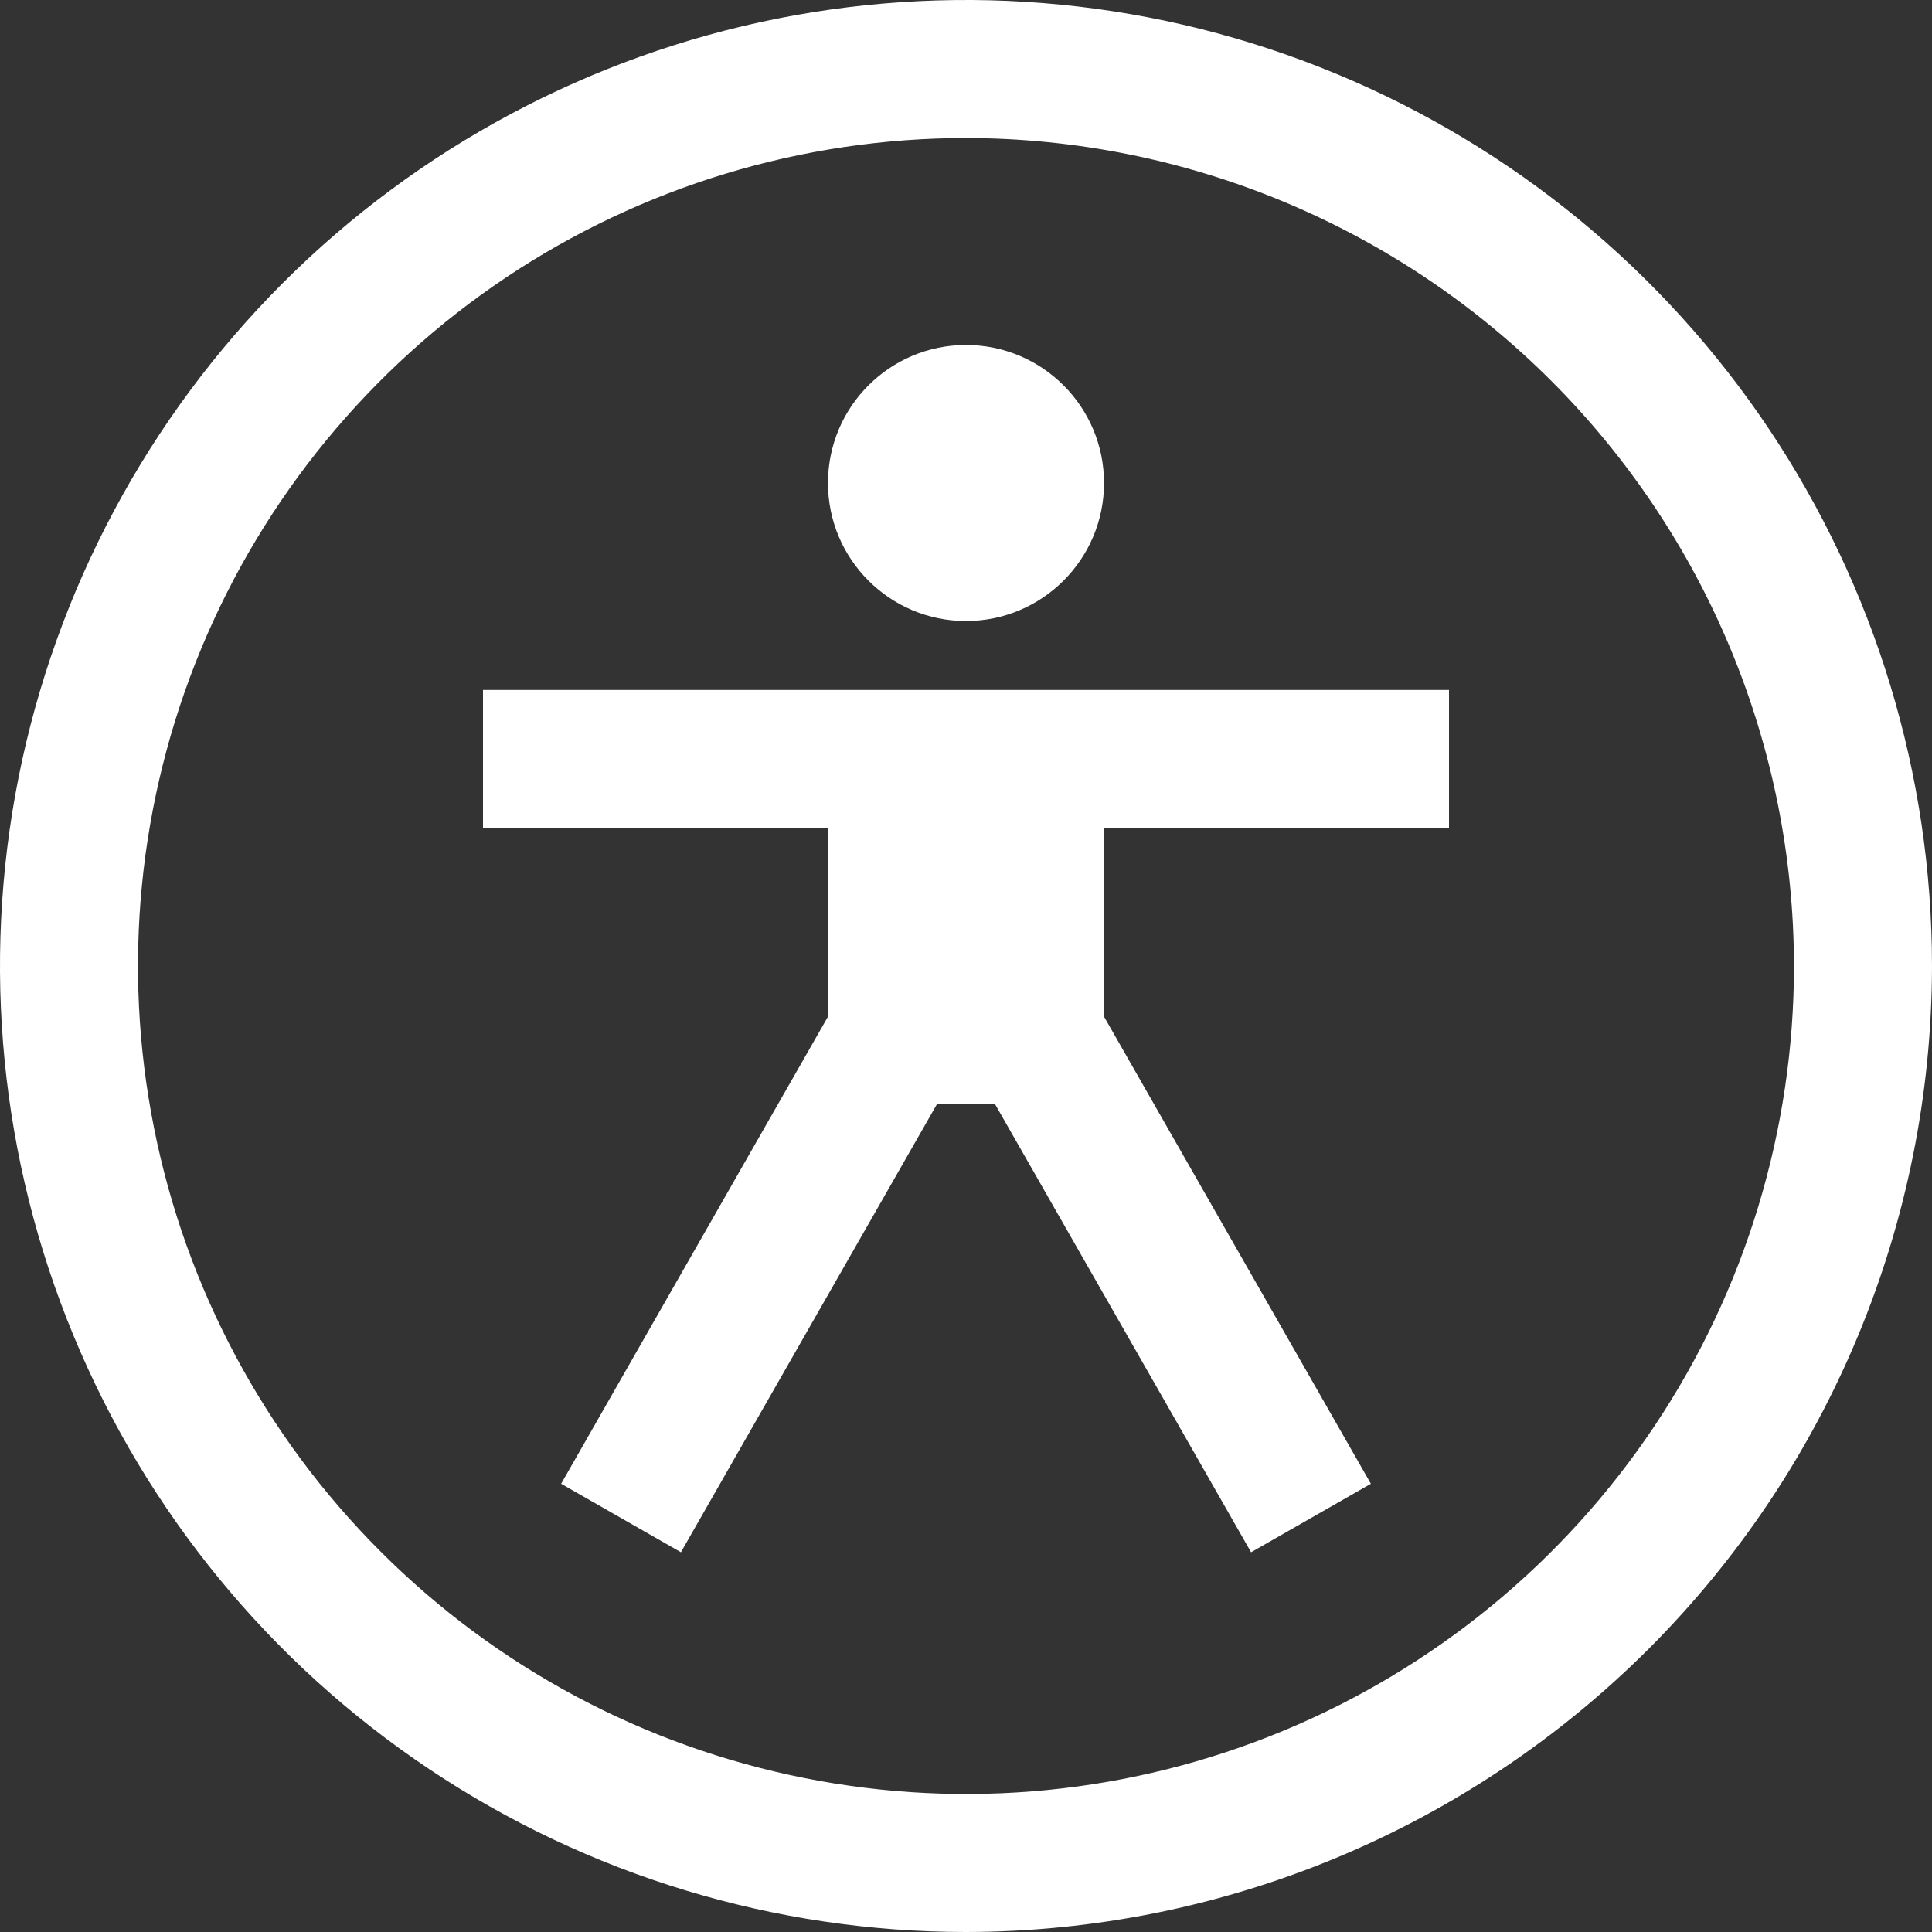 <svg width="25" height="25" viewBox="0 0 25 25" fill="none" xmlns="http://www.w3.org/2000/svg">
<rect x="0" y="0" width="25" height="25" fill="#333333" stroke="none"/>
<path d="M18.75 10.714V8.928H6.25V10.714H10.714V13.155L7.261 19.2L8.811 20.086L12.125 14.286H12.875L16.189 20.086L17.739 19.2L14.286 13.155V10.714H18.75Z" fill="white"/>
<path d="M12.5 8.036C13.486 8.036 14.286 7.236 14.286 6.25C14.286 5.264 13.486 4.464 12.5 4.464C11.514 4.464 10.714 5.264 10.714 6.25C10.714 7.236 11.514 8.036 12.5 8.036Z" fill="white"/>
<path d="M12.5 25C10.028 25 7.611 24.267 5.555 22.893C3.5 21.52 1.898 19.568 0.952 17.284C0.005 14.999 -0.242 12.486 0.24 10.061C0.723 7.637 1.913 5.409 3.661 3.661C5.409 1.913 7.637 0.723 10.061 0.24C12.486 -0.242 14.999 0.005 17.284 0.952C19.568 1.898 21.52 3.5 22.893 5.555C24.267 7.611 25 10.028 25 12.5C24.996 15.814 23.678 18.991 21.335 21.335C18.991 23.678 15.814 24.996 12.5 25ZM12.5 1.786C10.381 1.786 8.309 2.414 6.547 3.591C4.786 4.769 3.412 6.442 2.601 8.4C1.79 10.358 1.578 12.512 1.992 14.59C2.405 16.669 3.425 18.578 4.924 20.076C6.422 21.575 8.331 22.595 10.41 23.008C12.488 23.422 14.642 23.21 16.6 22.399C18.558 21.588 20.231 20.215 21.409 18.453C22.586 16.691 23.214 14.619 23.214 12.5C23.211 9.659 22.081 6.936 20.073 4.928C18.064 2.919 15.341 1.789 12.5 1.786Z" fill="white"/>
</svg>
